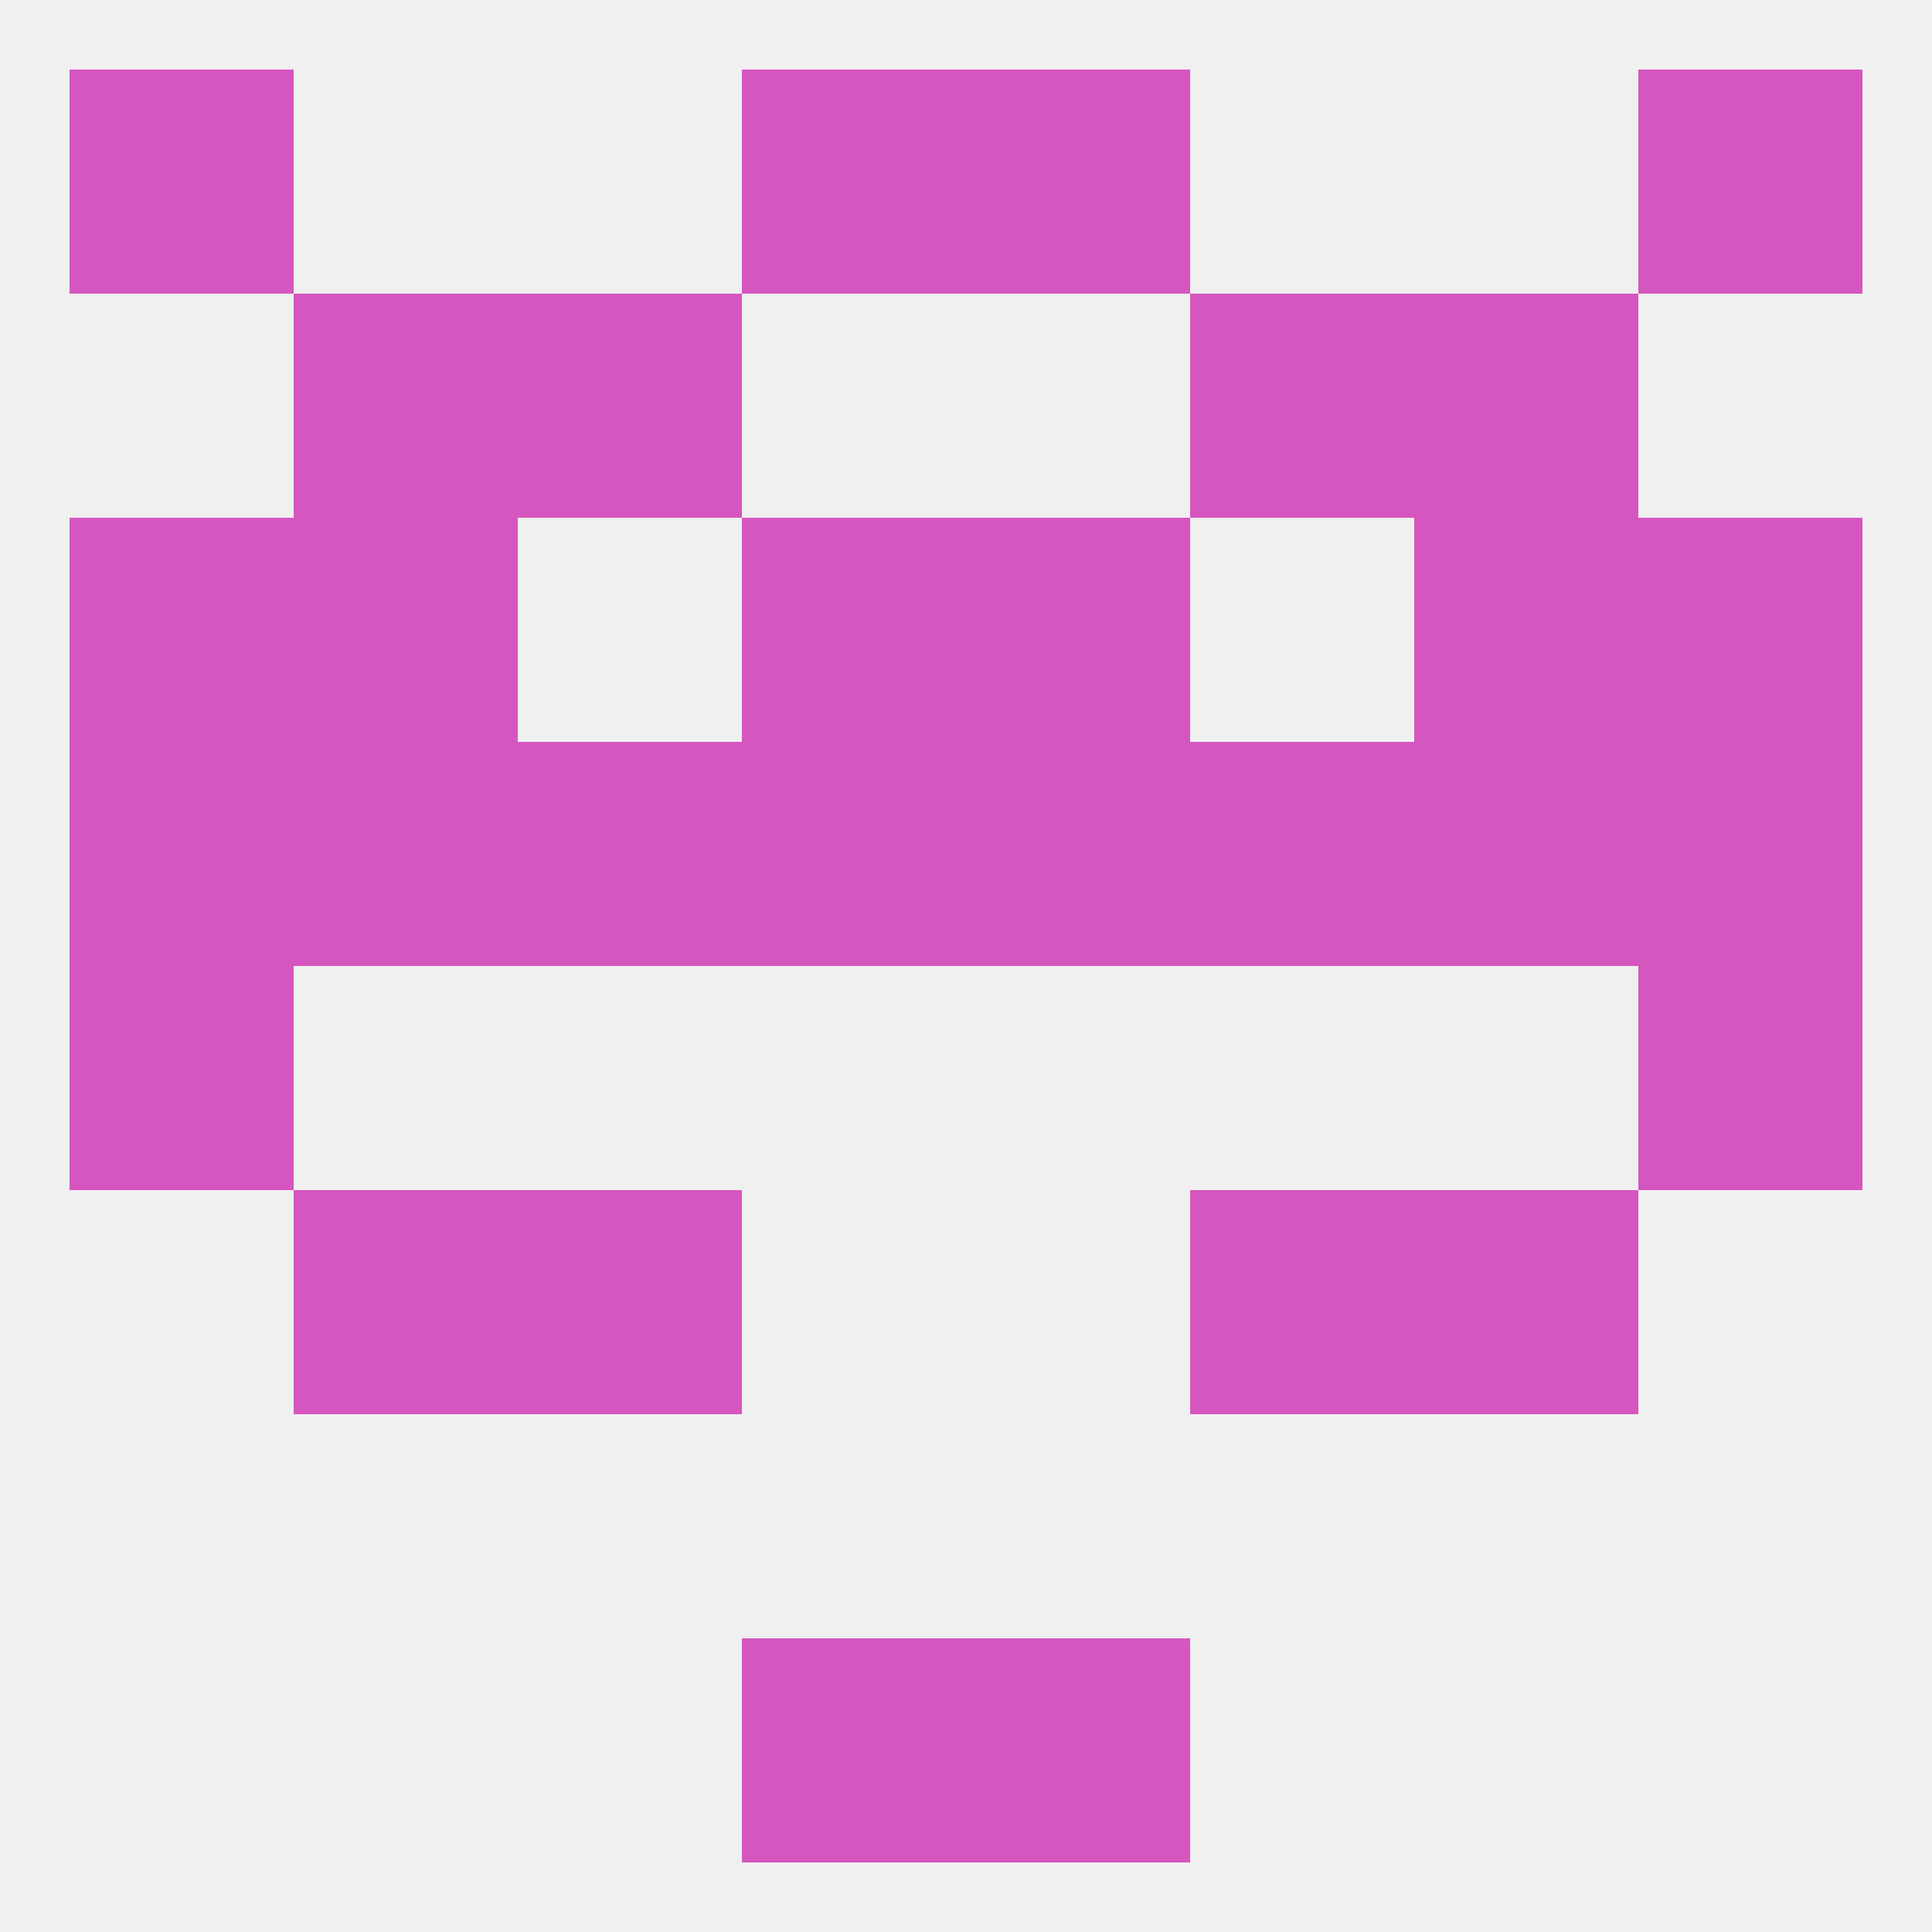 
<!--   <?xml version="1.0"?> -->
<svg version="1.1" baseprofile="full" xmlns="http://www.w3.org/2000/svg" xmlns:xlink="http://www.w3.org/1999/xlink" xmlns:ev="http://www.w3.org/2001/xml-events" width="250" height="250" viewBox="0 0 250 250" >
	<rect width="100%" height="100%" fill="rgba(240,240,240,255)"/>

	<rect x="212" y="125" width="29" height="29" fill="rgba(214,86,192,255)"/>
	<rect x="9" y="125" width="29" height="29" fill="rgba(214,86,192,255)"/>
	<rect x="38" y="154" width="29" height="29" fill="rgba(214,86,192,255)"/>
	<rect x="183" y="154" width="29" height="29" fill="rgba(214,86,192,255)"/>
	<rect x="67" y="154" width="29" height="29" fill="rgba(214,86,192,255)"/>
	<rect x="154" y="154" width="29" height="29" fill="rgba(214,86,192,255)"/>
	<rect x="96" y="212" width="29" height="29" fill="rgba(214,86,192,255)"/>
	<rect x="125" y="212" width="29" height="29" fill="rgba(214,86,192,255)"/>
	<rect x="96" y="9" width="29" height="29" fill="rgba(214,86,192,255)"/>
	<rect x="125" y="9" width="29" height="29" fill="rgba(214,86,192,255)"/>
	<rect x="9" y="9" width="29" height="29" fill="rgba(214,86,192,255)"/>
	<rect x="212" y="9" width="29" height="29" fill="rgba(214,86,192,255)"/>
	<rect x="67" y="38" width="29" height="29" fill="rgba(214,86,192,255)"/>
	<rect x="154" y="38" width="29" height="29" fill="rgba(214,86,192,255)"/>
	<rect x="38" y="38" width="29" height="29" fill="rgba(214,86,192,255)"/>
	<rect x="183" y="38" width="29" height="29" fill="rgba(214,86,192,255)"/>
	<rect x="96" y="67" width="29" height="29" fill="rgba(214,86,192,255)"/>
	<rect x="125" y="67" width="29" height="29" fill="rgba(214,86,192,255)"/>
	<rect x="9" y="67" width="29" height="29" fill="rgba(214,86,192,255)"/>
	<rect x="212" y="67" width="29" height="29" fill="rgba(214,86,192,255)"/>
	<rect x="38" y="67" width="29" height="29" fill="rgba(214,86,192,255)"/>
	<rect x="183" y="67" width="29" height="29" fill="rgba(214,86,192,255)"/>
	<rect x="67" y="96" width="29" height="29" fill="rgba(214,86,192,255)"/>
	<rect x="154" y="96" width="29" height="29" fill="rgba(214,86,192,255)"/>
	<rect x="96" y="96" width="29" height="29" fill="rgba(214,86,192,255)"/>
	<rect x="125" y="96" width="29" height="29" fill="rgba(214,86,192,255)"/>
	<rect x="38" y="96" width="29" height="29" fill="rgba(214,86,192,255)"/>
	<rect x="183" y="96" width="29" height="29" fill="rgba(214,86,192,255)"/>
	<rect x="9" y="96" width="29" height="29" fill="rgba(214,86,192,255)"/>
	<rect x="212" y="96" width="29" height="29" fill="rgba(214,86,192,255)"/>
</svg>